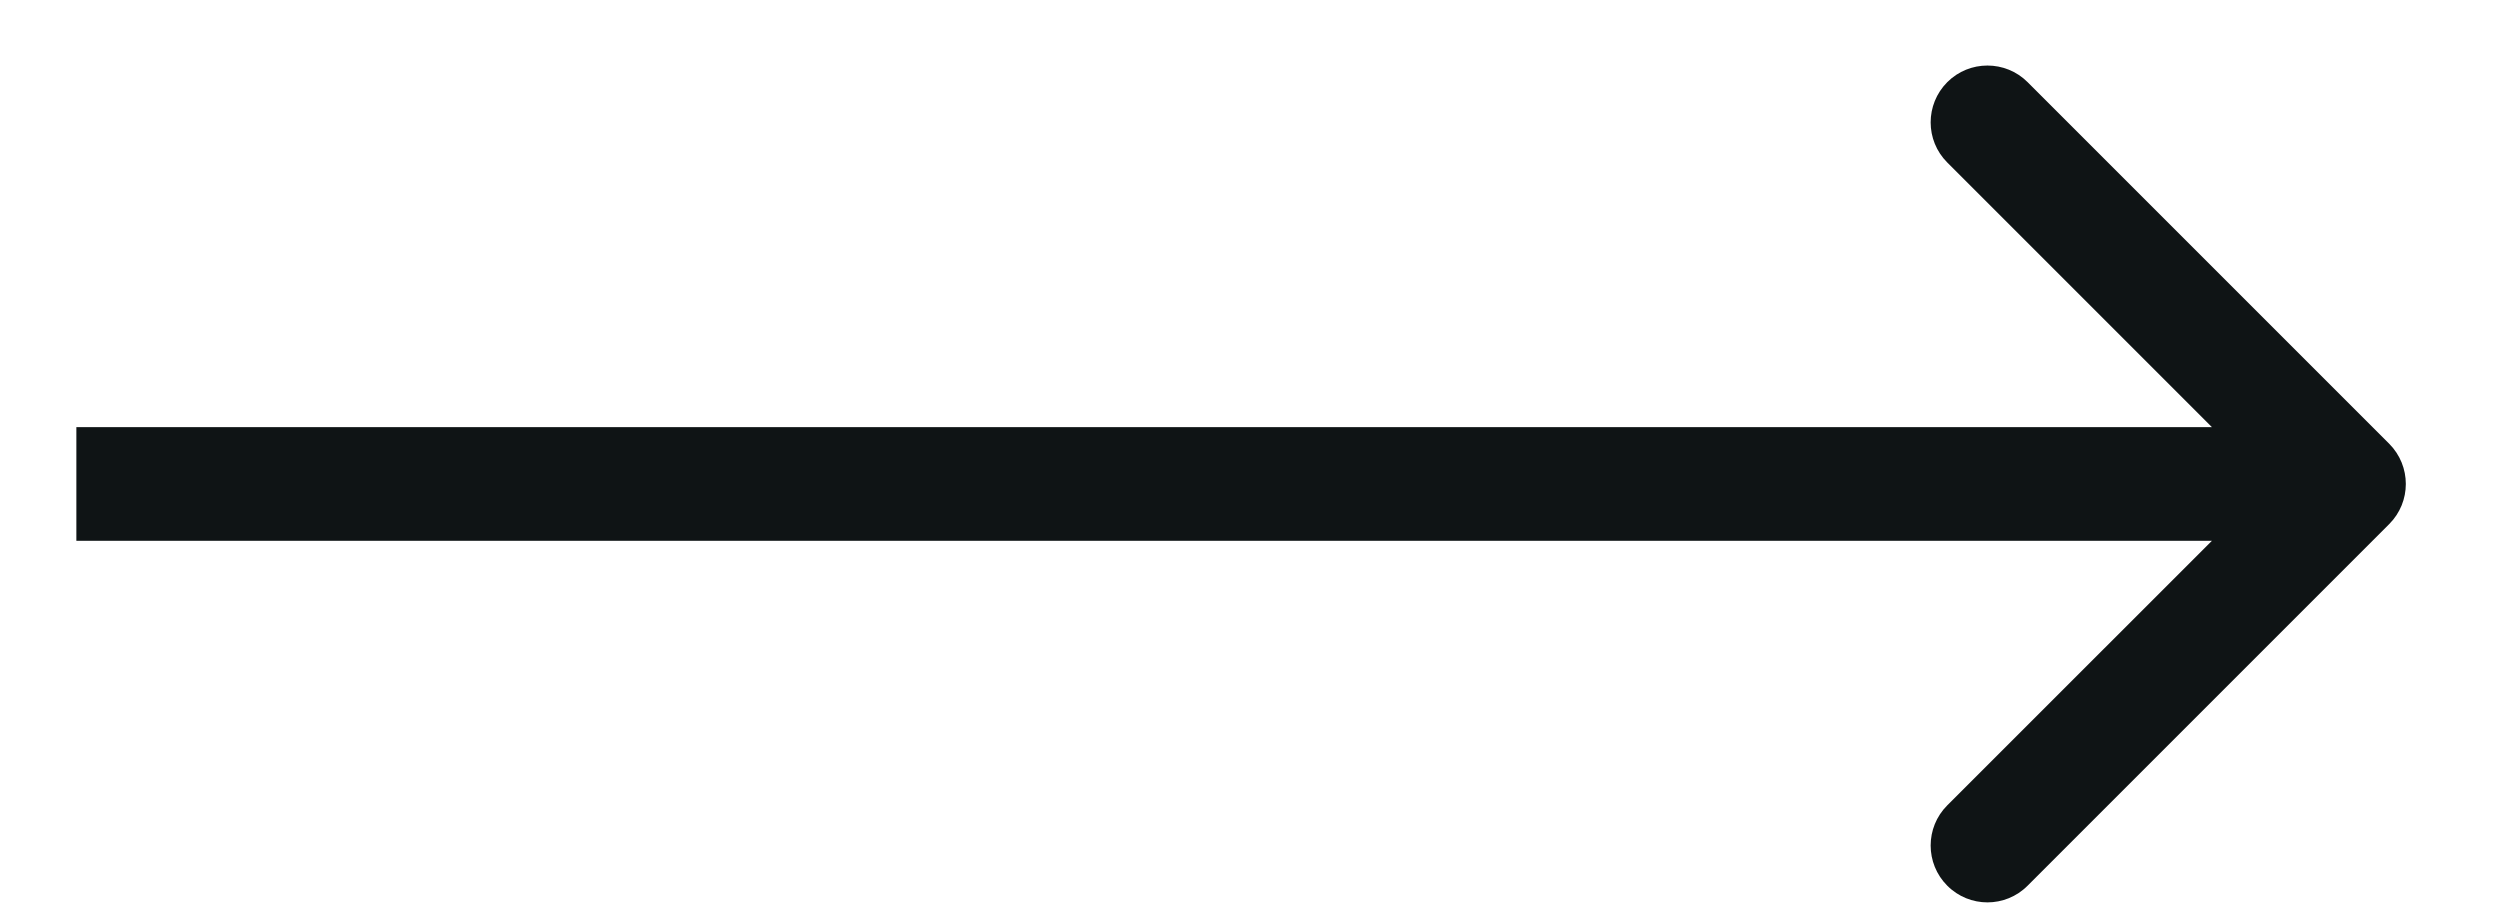 <svg width="22" height="8" viewBox="0 0 22 8" fill="none" xmlns="http://www.w3.org/2000/svg">
<path d="M21.025 4.612C21.22 4.417 21.22 4.101 21.025 3.905L17.843 0.723C17.648 0.528 17.331 0.528 17.136 0.723C16.941 0.919 16.941 1.235 17.136 1.43L19.965 4.259L17.136 7.087C16.941 7.282 16.941 7.599 17.136 7.794C17.331 7.99 17.648 7.99 17.843 7.794L21.025 4.612ZM0.672 4.759H20.672V3.759H0.672V4.759Z" fill="#0F1415"/>
</svg>
